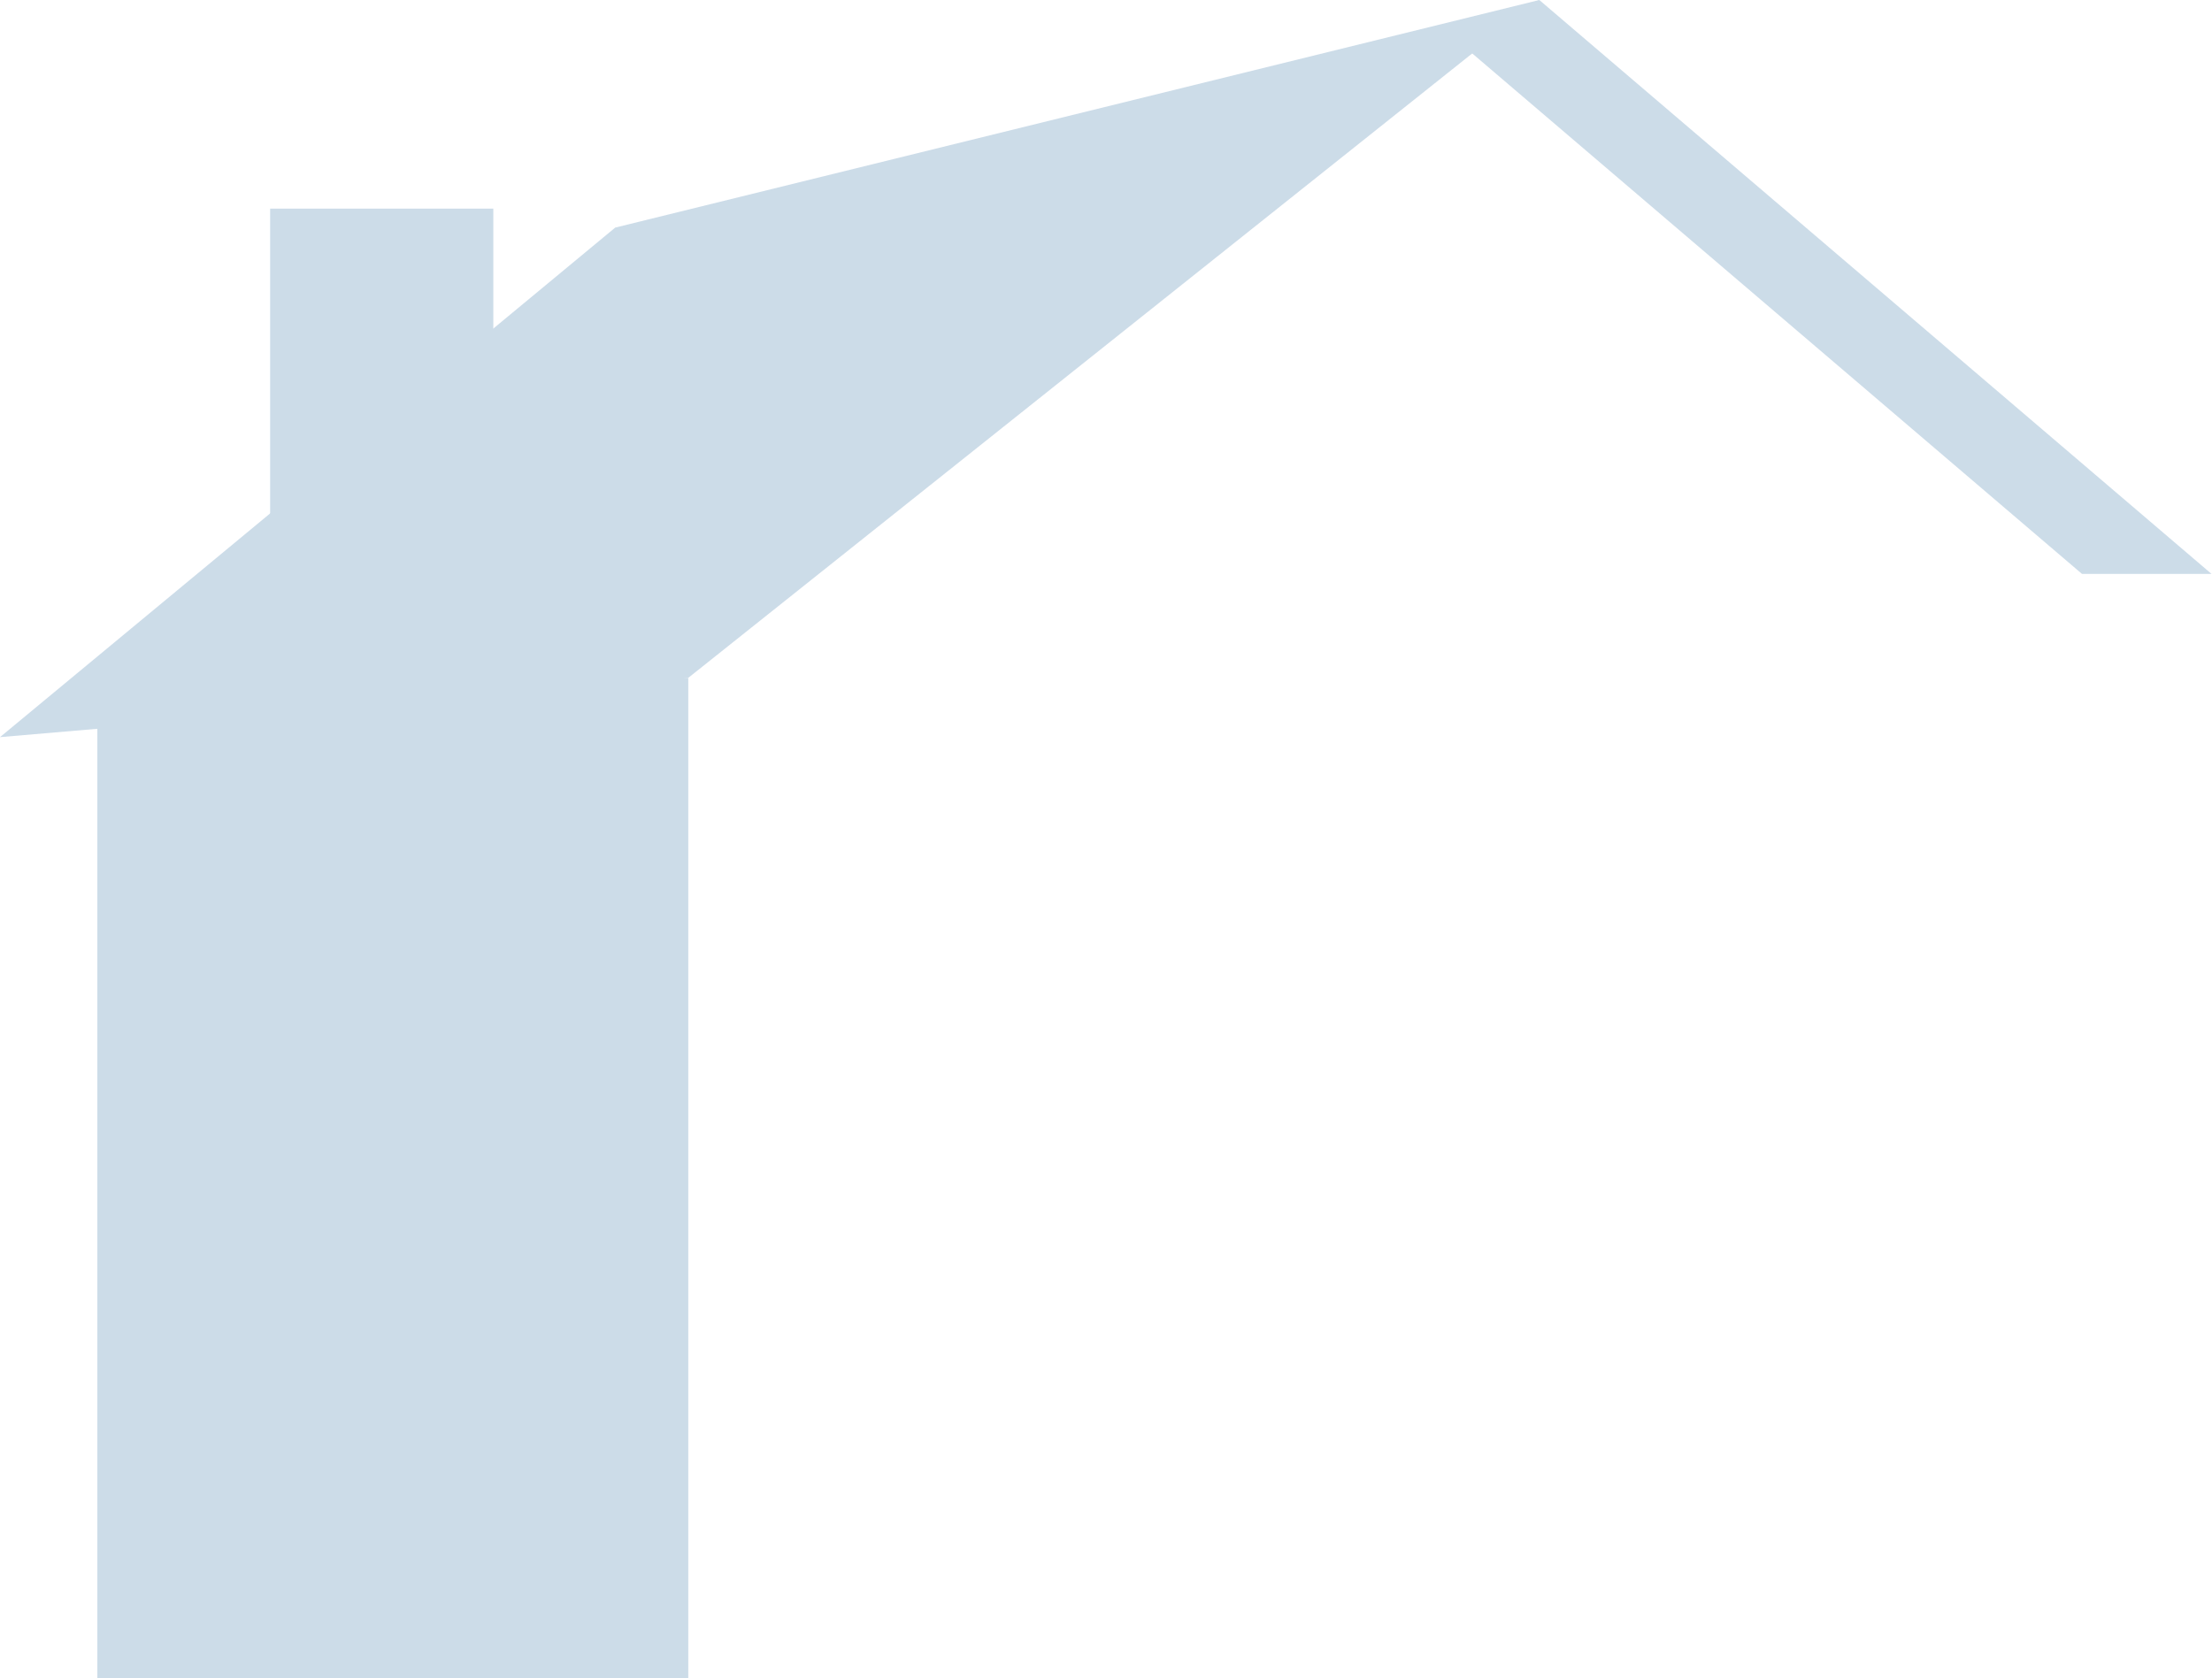 <svg width="705" height="535" viewBox="0 0 705 535" fill="none" xmlns="http://www.w3.org/2000/svg">
<g opacity="0.2">
<path d="M704.841 182.958L490.606 0L462.859 11.603L663.558 182.958H704.841Z" fill="#004F8E"/>
<path d="M219.364 216.169H31.026V535H219.364V216.169Z" fill="#004F8E"/>
<path d="M157.229 66.507H86.098V171.523H157.229V66.507Z" fill="#004F8E"/>
<path d="M219.28 216.169L490.606 0L196.074 72.561L0 235.003L219.28 216.169Z" fill="#004F8E"/>
</g>
</svg>
